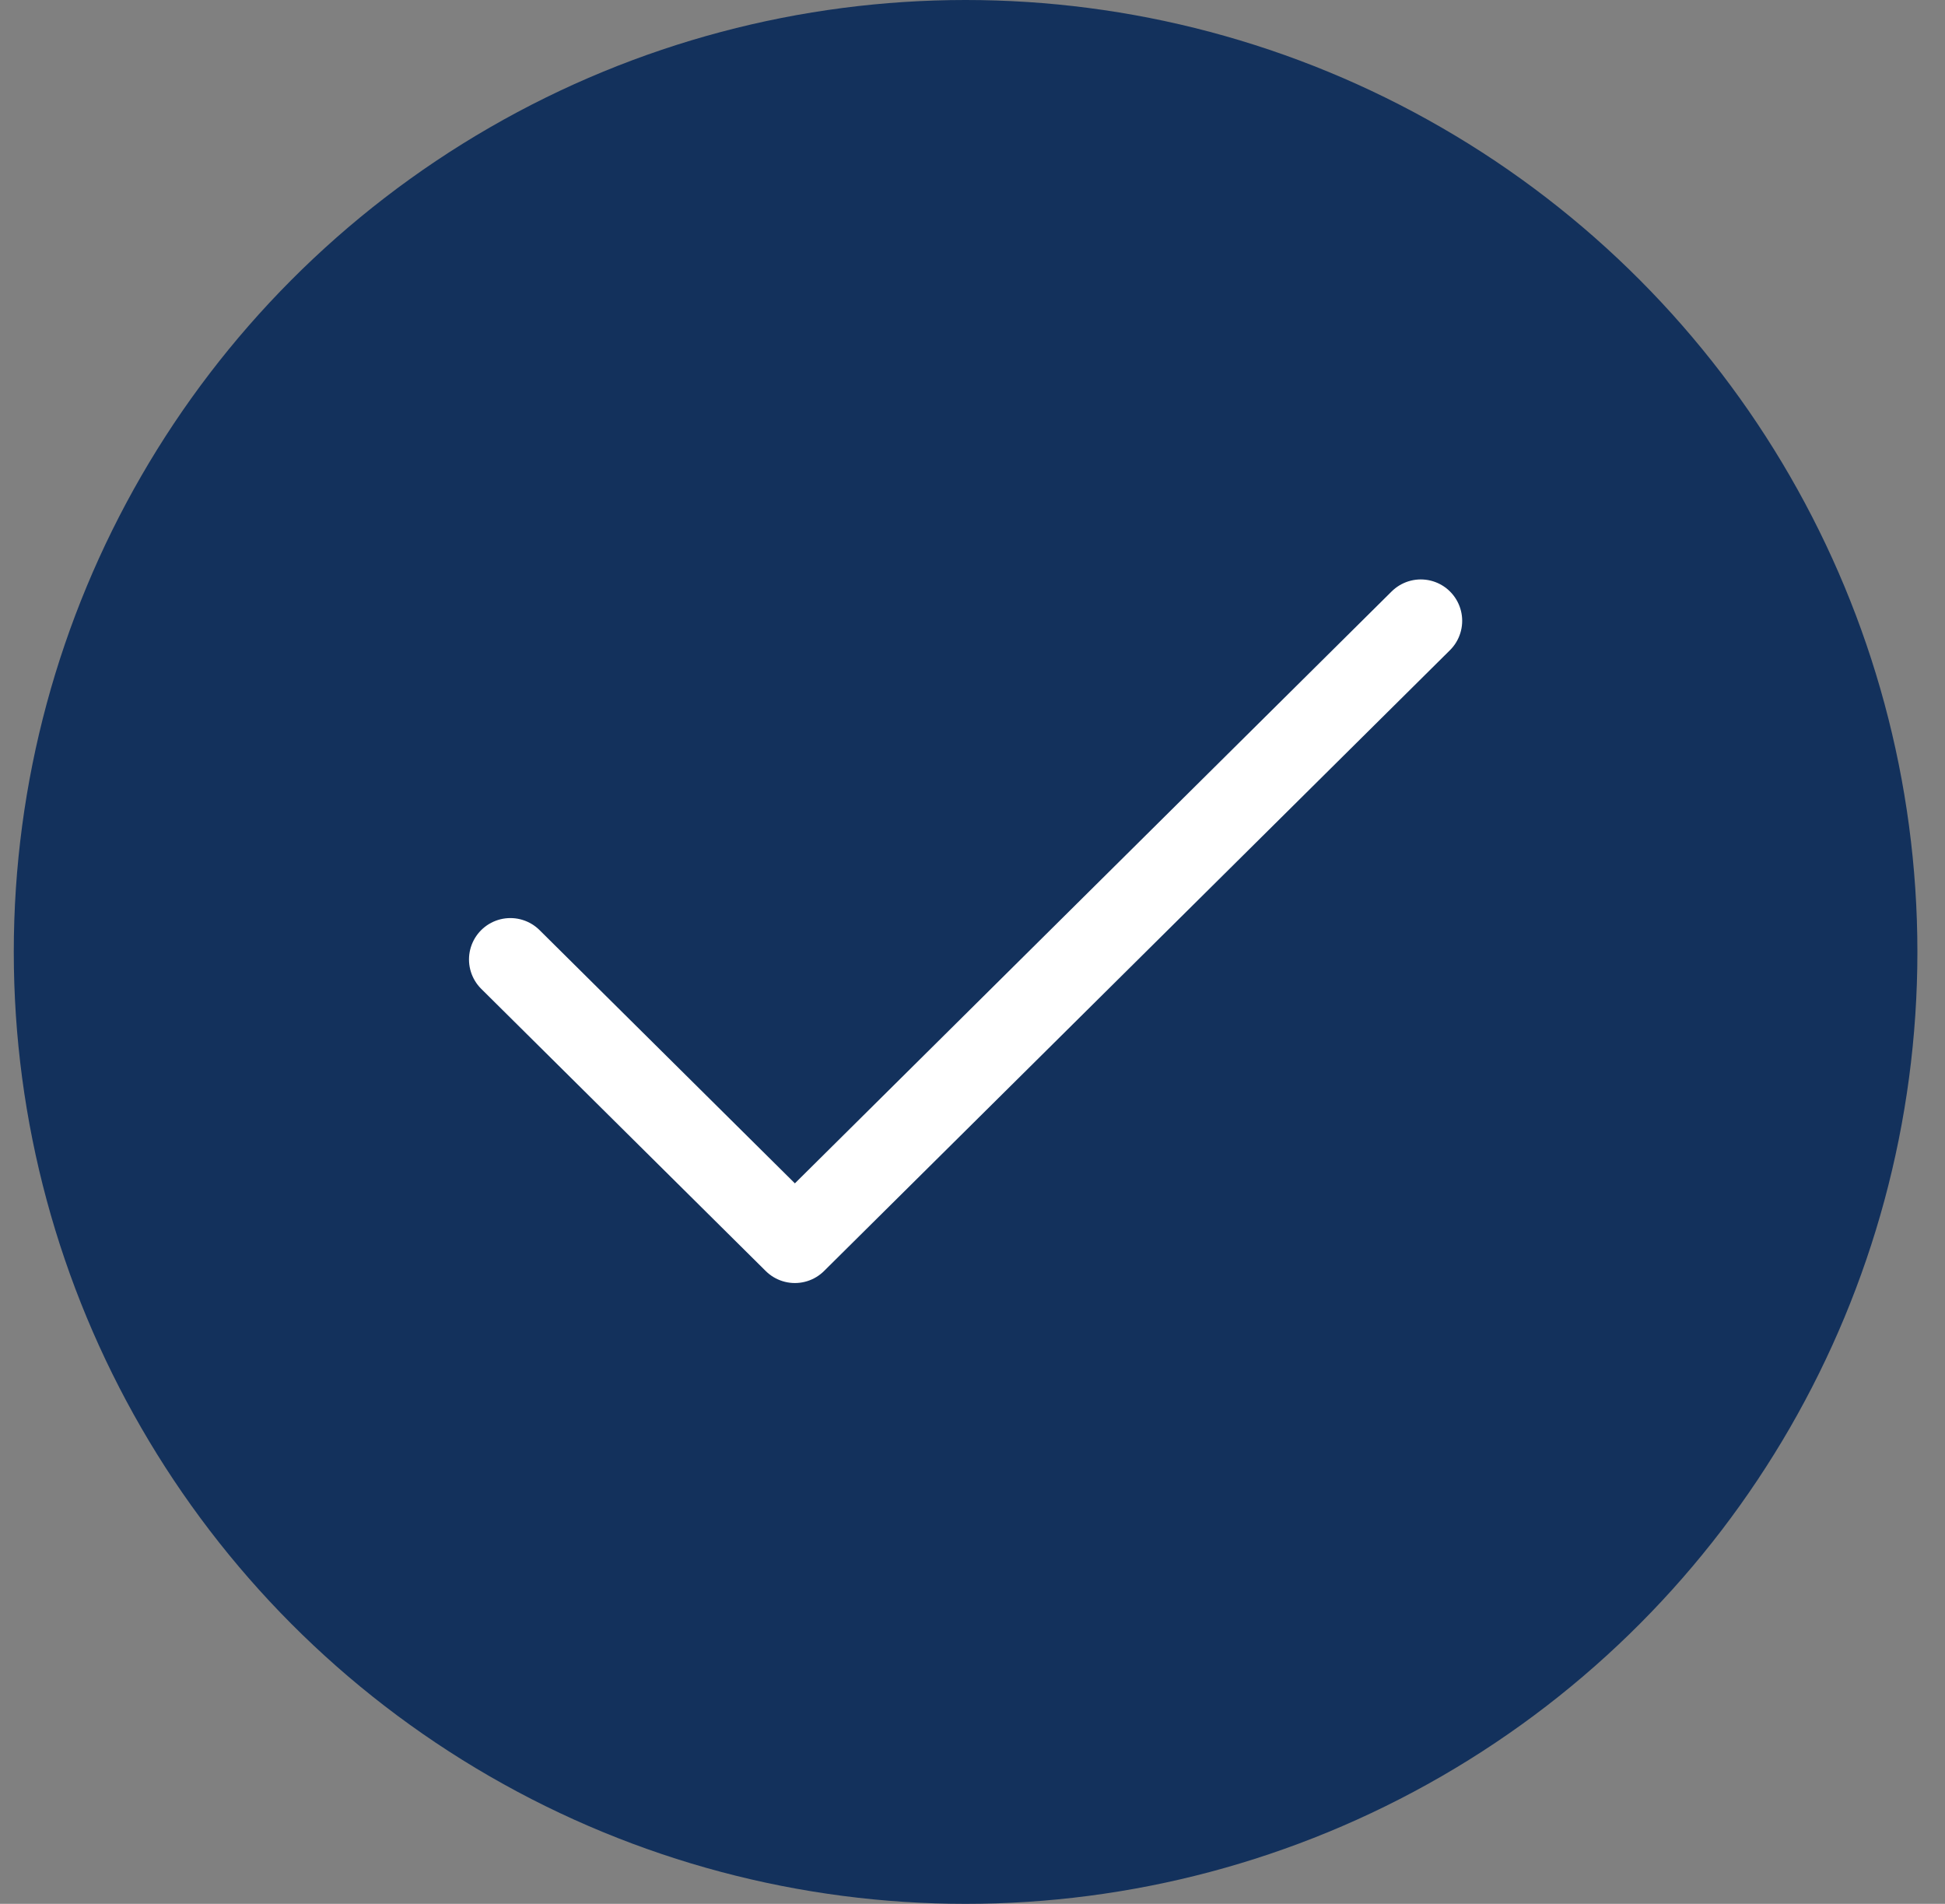 <?xml version="1.0" encoding="UTF-8"?> <svg xmlns="http://www.w3.org/2000/svg" width="47" height="46" viewBox="0 0 47 46" fill="none"><rect x="0" y="0" width="47" height="46" fill="#808080" stroke="none"/><circle cx="23.333" cy="23" r="23" fill="#13315C"></circle><path d="M34.333 15L19.208 30L12.333 23.182" stroke="white" stroke-width="2" stroke-linecap="round" stroke-linejoin="round"></path></svg> 